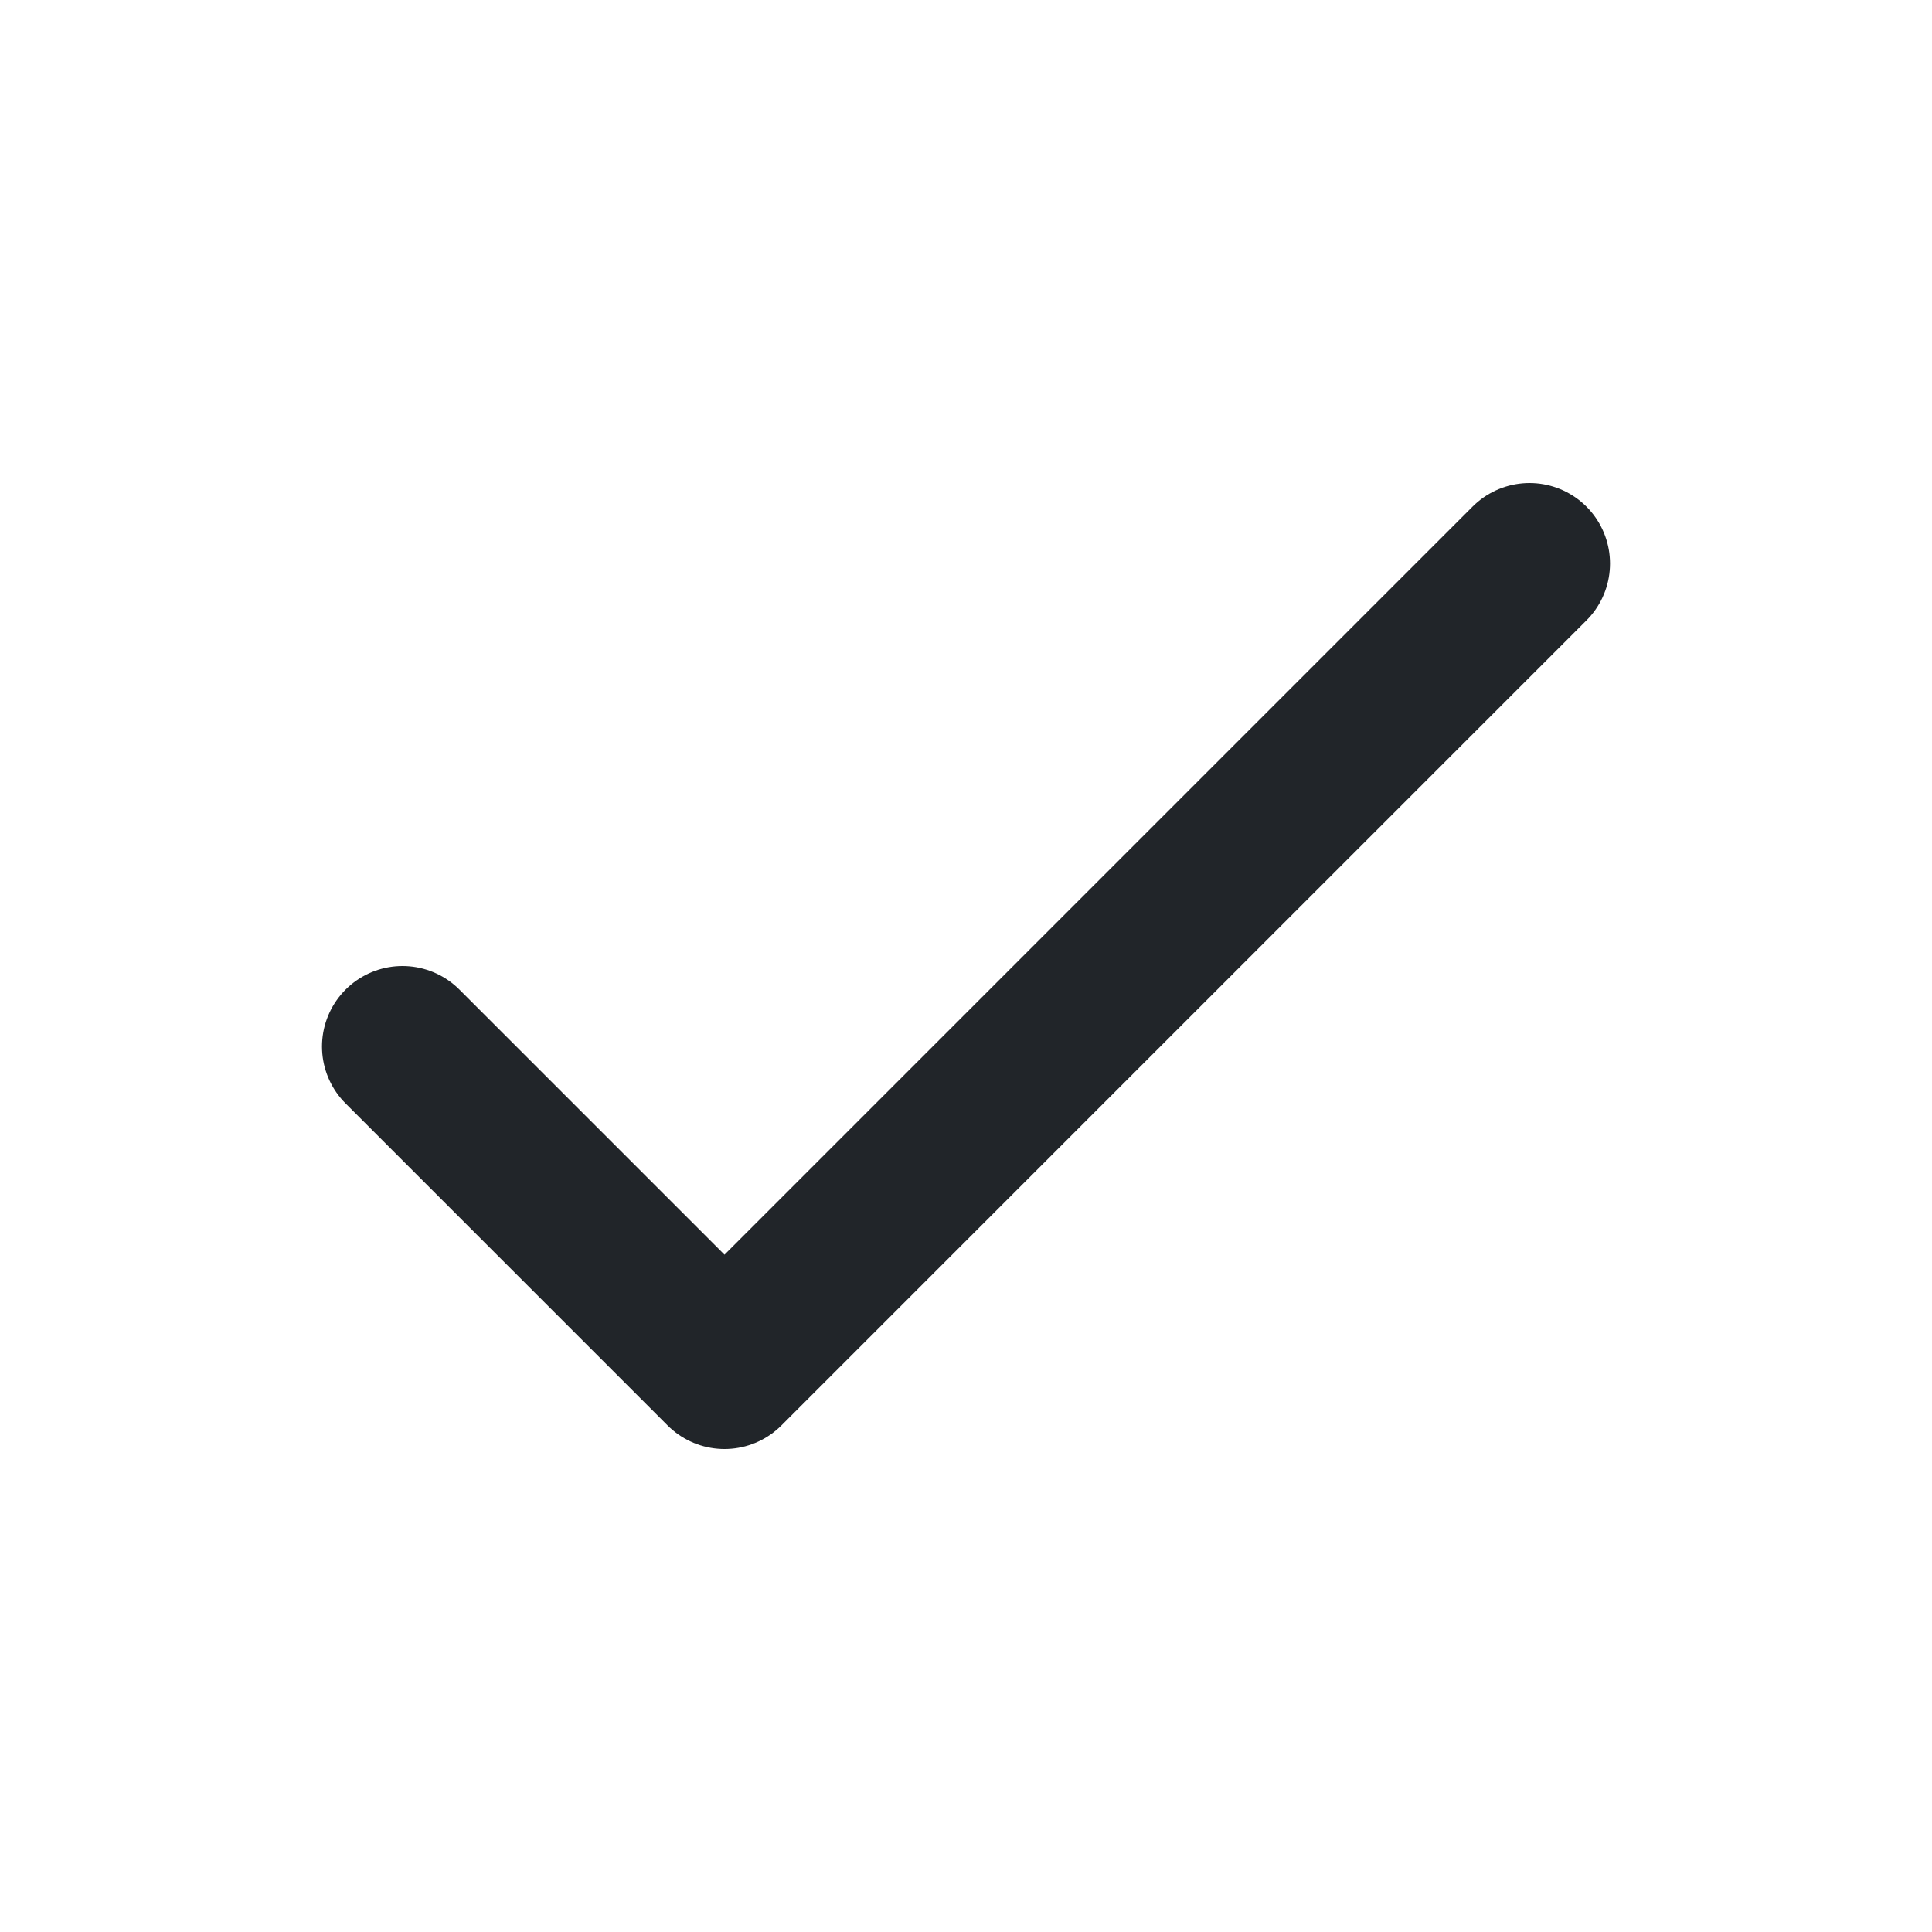 <svg width="24" height="24" viewBox="0 0 24 24" fill="none" xmlns="http://www.w3.org/2000/svg">
<path d="M5 13L9 17L19 7" stroke="#212529" stroke-width="2" stroke-linecap="round" stroke-linejoin="round"/>
</svg>
